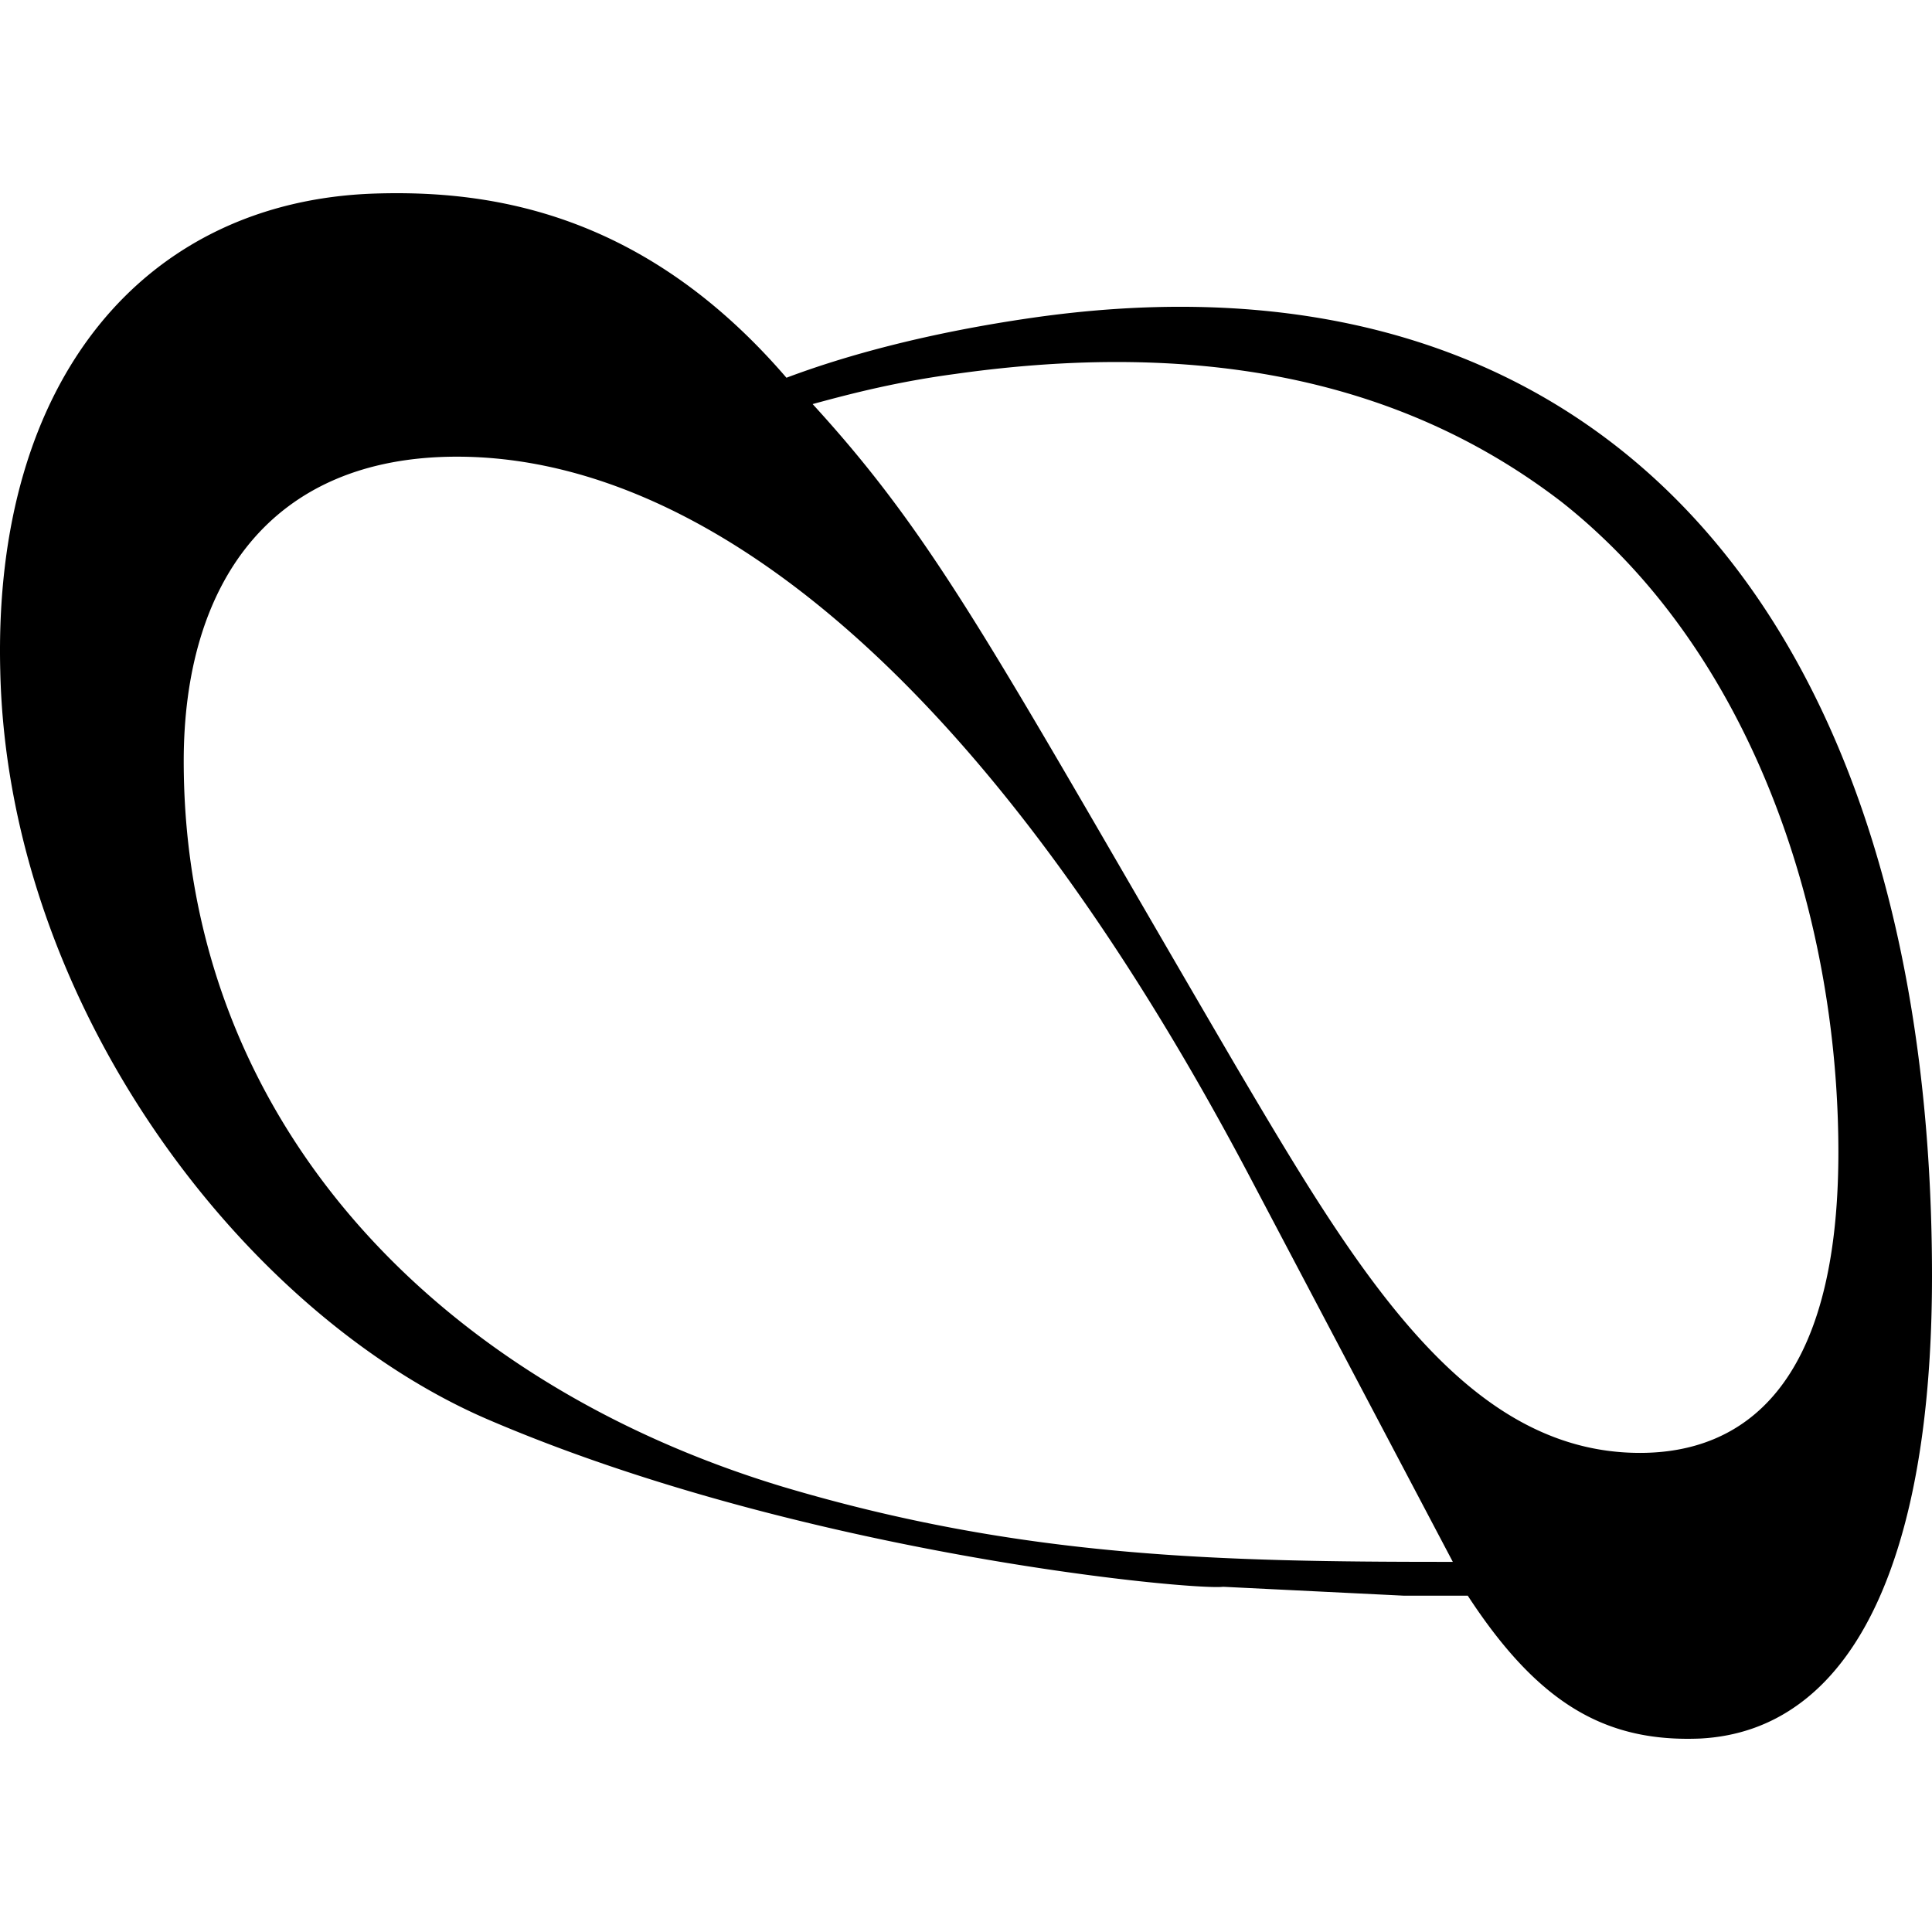 <svg xmlns="http://www.w3.org/2000/svg" width="640" height="640" fill="none"><path fill="#000" d="M465.132 528.595h21.087c18.669 28.595 36.543 42.349 58.577 46.22 5.783 1.019 11.854 1.359 18.314 1.104 12.378-.628 23.369-4.5 32.89-11.479.084-.068.169-.118.237-.169 13.545-9.985 24.096-26.252 31.435-48.292C635.789 491.698 640 460.403 640 422.758c0-78.142-14.205-145.384-41.684-197.852-18.296-34.962-42.495-63.353-72.307-84.035-47.383-32.89-108.969-46.305-183.645-35.658-34.716 4.975-62.009 12.446-81.845 19.918-47.128-54.778-97.977-62.25-136.414-61.01C48.449 66.617-2.383 125.13.086 222.274c2.486 110.829 80.61 212.931 161.221 247.808 104.167 44.827 233.585 56.801 243.889 55.561m-145.911-33.147C143.941 457.618 60.861 370.459 60.861 252.159c0-58.531 28.51-100.879 90.52-100.879 78.125 0 172.382 67.258 262.919 239.097l66.964 127.011c-76.89 0-142.62-1.239-221.979-24.892Zm283.989-11.207c-58.289 0-94.257-61.027-133.945-128.268-79.36-135.739-97.961-173.096-140.135-219.163 13.647-3.735 28.528-7.471 47.129-9.967 96.726-13.703 158.735 9.967 200.909 42.331a191.238 191.238 0 0 1 12.869 11.105c9.808 9.187 18.635 19.358 26.532 30.276 35.816 49.514 52.354 114.31 52.354 174.063 0 78.448-32.231 99.623-65.713 99.623Z"/></svg>